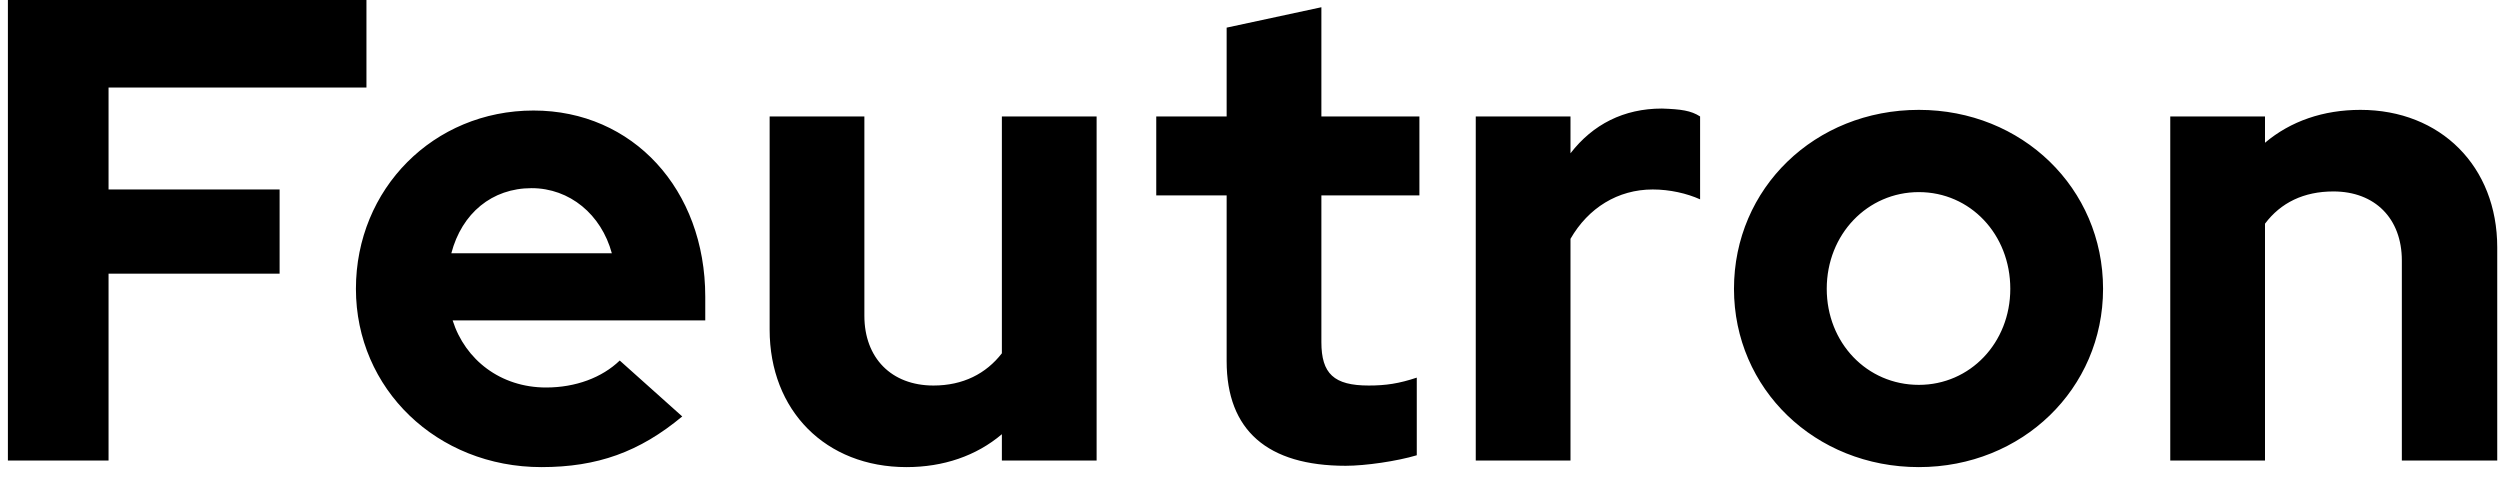 <svg width="76" height="15" viewBox="0 0 76 15" fill="none" xmlns="http://www.w3.org/2000/svg">
<path d="M0.24 14V6.67572e-06H11.14V2.66H3.3V5.76H8.5V8.32H3.3V14H0.24ZM16.46 14.2C13.28 14.2 10.82 11.82 10.82 8.78C10.82 5.74 13.18 3.36 16.22 3.36C19.24 3.36 21.44 5.76 21.44 9.02V9.74H13.76C14.14 10.94 15.22 11.78 16.6 11.78C17.5 11.78 18.3 11.48 18.84 10.96L20.74 12.66C19.44 13.74 18.16 14.2 16.46 14.2ZM13.72 7.7H18.6C18.28 6.52 17.32 5.72 16.16 5.72C14.96 5.72 14.04 6.48 13.72 7.7ZM27.557 14.2C25.097 14.2 23.397 12.48 23.397 10.02V3.54H26.277V9.6C26.277 10.88 27.097 11.72 28.377 11.72C29.277 11.72 29.977 11.36 30.457 10.74V3.54H33.337V14H30.457V13.2C29.677 13.86 28.677 14.2 27.557 14.2ZM40.91 14.16C38.53 14.16 37.29 13.08 37.29 10.98V5.94H35.15V3.54H37.29V0.84L40.17 0.22V3.54H43.15V5.94H40.17V10.4C40.17 11.36 40.55 11.72 41.61 11.72C42.13 11.72 42.53 11.66 43.07 11.48V13.84C42.47 14.02 41.51 14.16 40.91 14.16ZM44.863 14V3.54H47.743V4.66C48.423 3.78 49.363 3.3 50.523 3.3C51.103 3.32 51.403 3.36 51.683 3.54V6.06C51.283 5.88 50.763 5.76 50.243 5.76C49.183 5.76 48.283 6.32 47.743 7.26V14H44.863ZM58.333 14.2C55.173 14.2 52.713 11.82 52.713 8.78C52.713 5.72 55.173 3.34 58.333 3.34C61.473 3.34 63.933 5.72 63.933 8.78C63.933 11.82 61.473 14.2 58.333 14.2ZM58.333 11.7C59.893 11.7 61.113 10.42 61.113 8.78C61.113 7.12 59.893 5.84 58.333 5.84C56.773 5.84 55.533 7.12 55.533 8.78C55.533 10.42 56.753 11.7 58.333 11.7ZM65.976 14V3.54H68.856V4.34C69.636 3.68 70.636 3.34 71.756 3.34C74.196 3.34 75.916 5.06 75.916 7.52V14H73.016V7.92C73.016 6.64 72.196 5.82 70.936 5.82C70.036 5.82 69.336 6.16 68.856 6.8V14H65.976Z" fill="black"/>
</svg>
